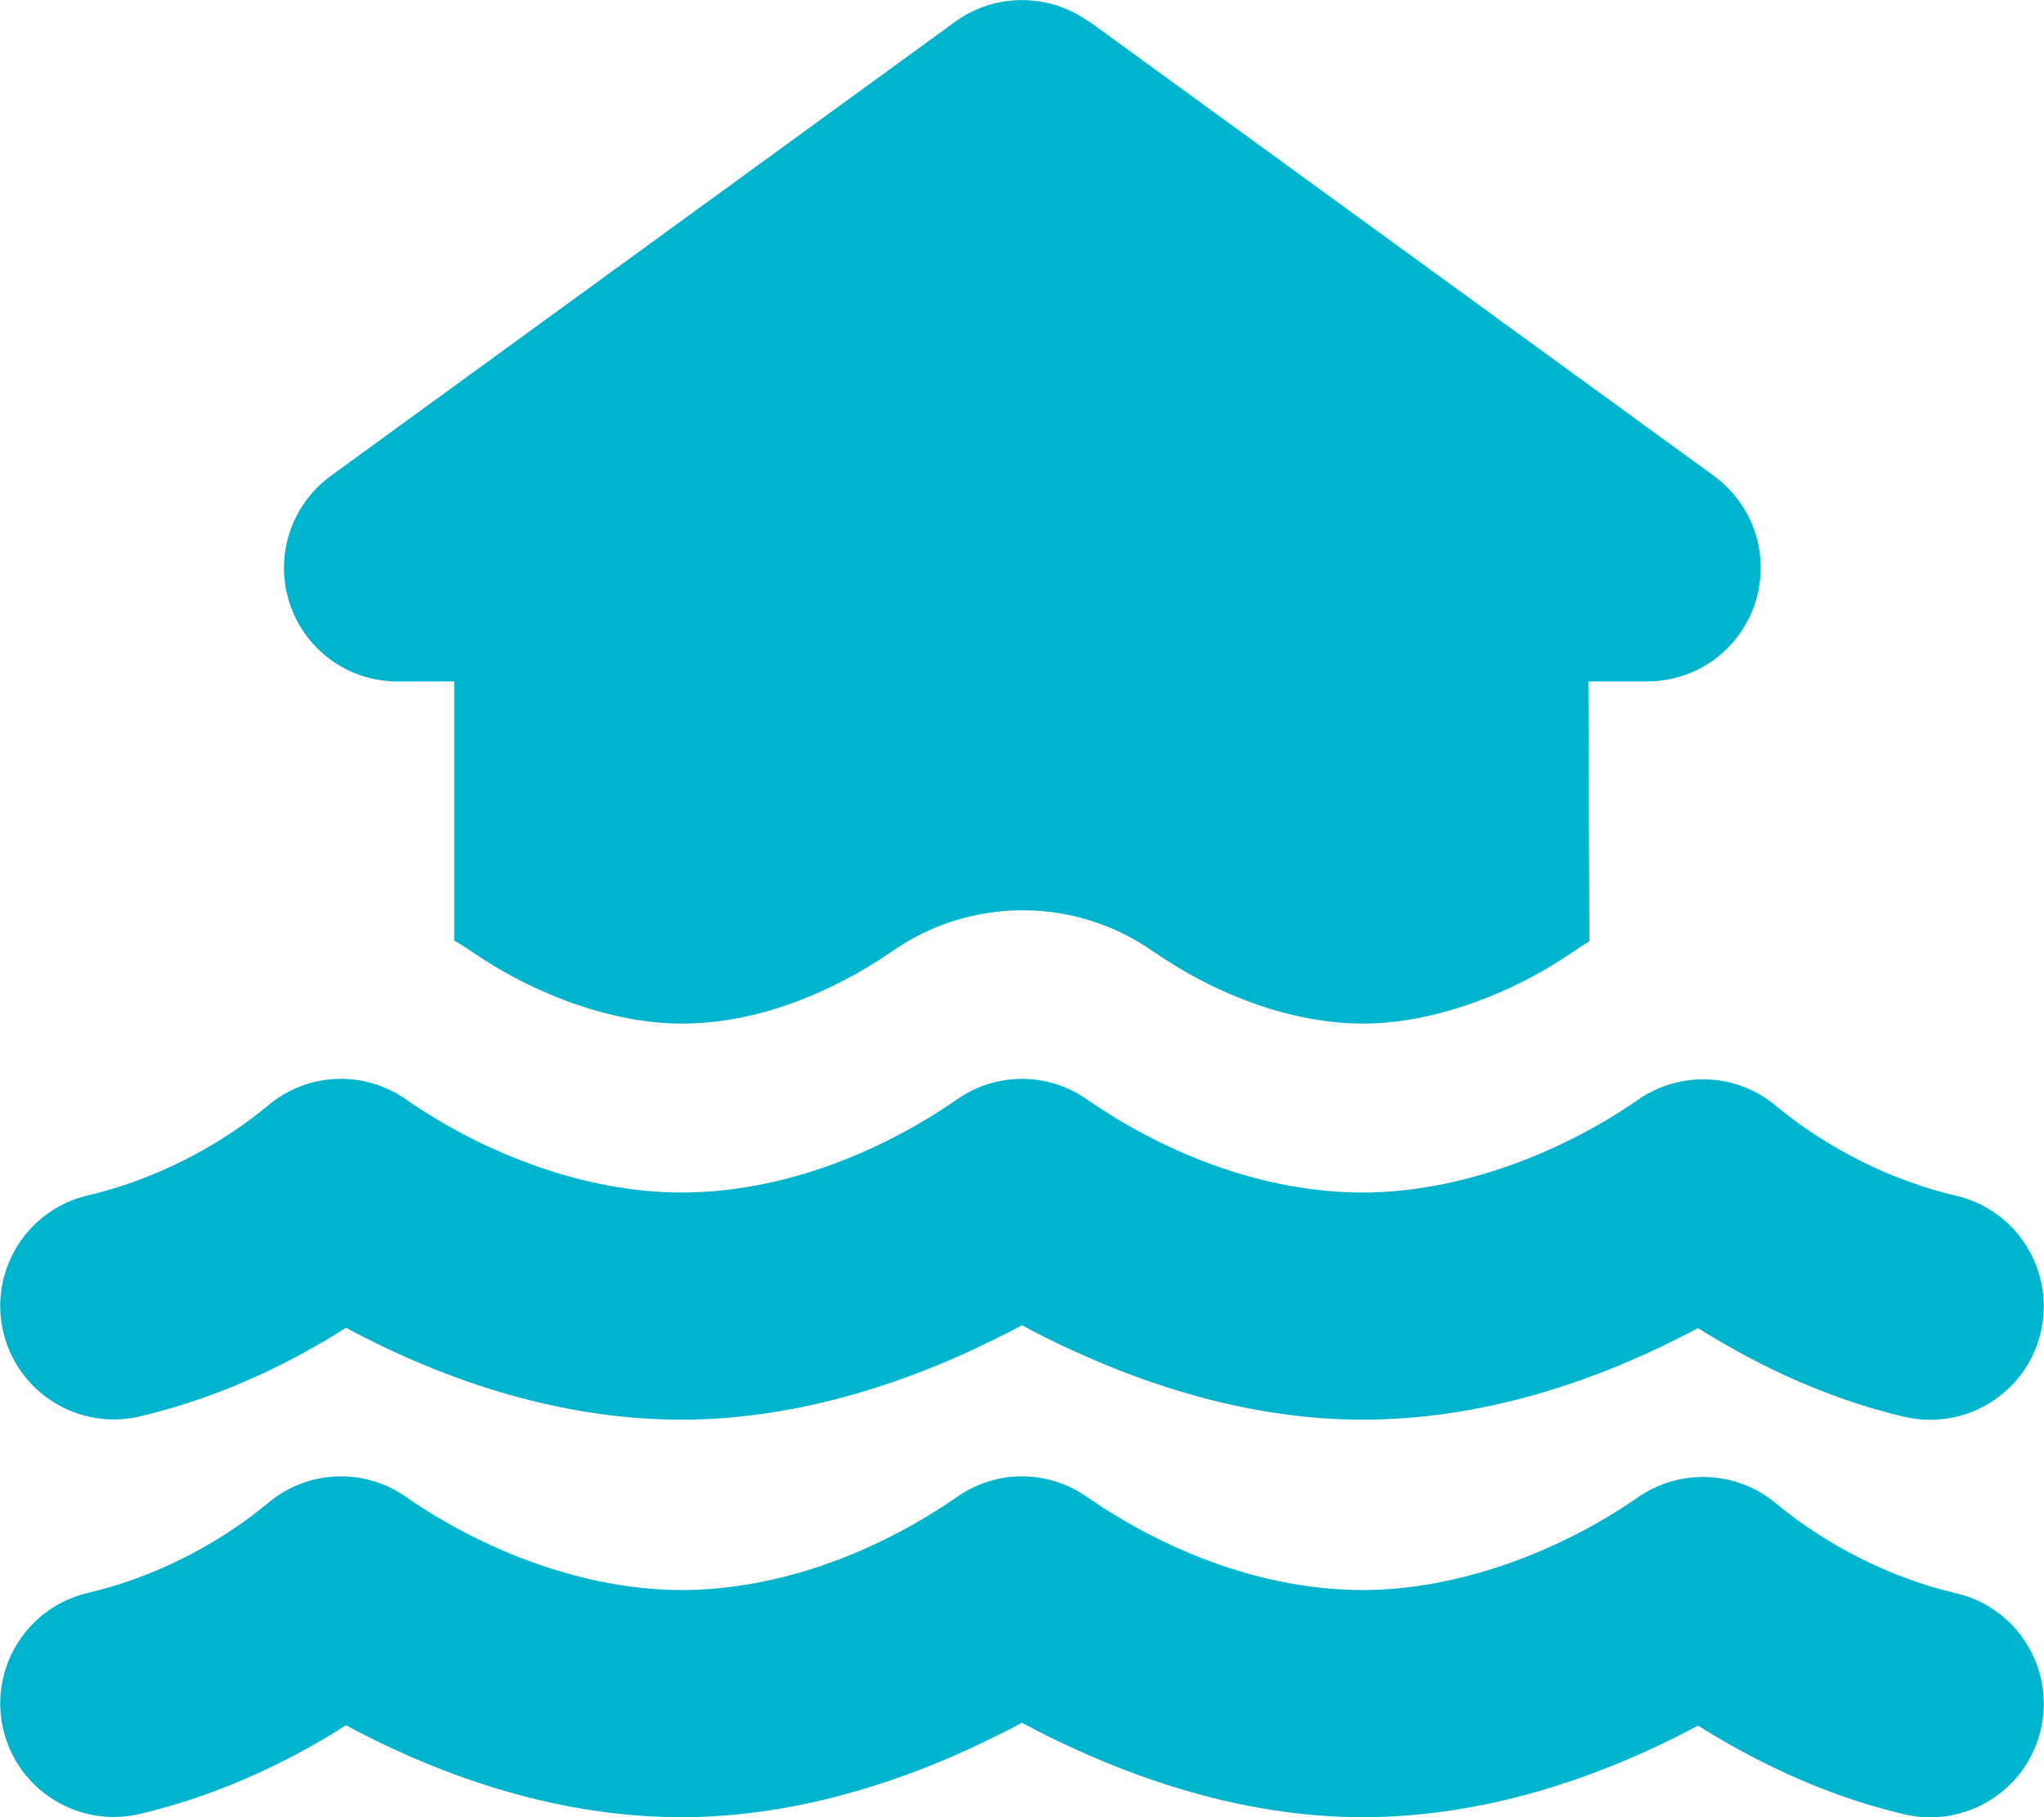 <?xml version="1.0" encoding="utf-8"?>
<!-- Generator: Adobe Illustrator 28.4.1, SVG Export Plug-In . SVG Version: 6.00 Build 0)  -->
<svg version="1.1" id="Layer_1" xmlns="http://www.w3.org/2000/svg" xmlns:xlink="http://www.w3.org/1999/xlink" x="0px" y="0px"
	 viewBox="0 0 576 512" style="enable-background:new 0 0 576 512;" xml:space="preserve">
<style type="text/css">
	.st0{fill:#00B4CE;}
</style>
<path class="st0" d="M306.8,6.1c-11.2-8.1-26.4-8.1-37.6,0l-176,128c-11.2,8.2-15.9,22.6-11.6,35.8S98.1,192,112,192h16v73
	c1.7,1,3.3,2,4.9,3.1c18,12.4,40.1,20.3,59.2,20.3c21.1,0,42-8.5,59.2-20.3c22.1-15.5,51.6-15.5,73.7,0
	c18.4,12.7,39.6,20.3,59.2,20.3c19,0,41.2-7.9,59.2-20.3c1.5-1,3-2,4.5-2.9l-0.3-73.2h16.6c13.9,0,26.1-8.9,30.4-22.1
	s-0.4-27.6-11.6-35.8L307,6.1L306.8,6.1z M269.5,309.9C247,325.4,219.5,336,192,336c-26.9,0-55.3-10.8-77.4-26.1l0,0
	c-11.9-8.5-28.1-7.8-39.2,1.7c-14.4,11.9-32.5,21-50.6,25.2c-17.2,4-27.9,21.2-23.9,38.4s21.2,27.9,38.4,23.9
	c24.5-5.7,44.9-16.5,58.2-25c29,15.6,61.5,25.9,94.5,25.9c31.9,0,60.6-9.9,80.4-18.9c5.8-2.7,11.1-5.3,15.6-7.7
	c4.5,2.4,9.7,5.1,15.6,7.7c19.8,9,48.5,18.9,80.4,18.9c33,0,65.5-10.3,94.5-25.8c13.4,8.4,33.7,19.3,58.2,25
	c17.2,4,34.4-6.7,38.4-23.9s-6.7-34.4-23.9-38.4c-18.1-4.2-36.2-13.3-50.6-25.2c-11.1-9.5-27.3-10.1-39.2-1.7l0,0
	c-22,15.2-50.5,26-77.4,26c-27.5,0-55-10.6-77.5-26.1C295.4,302,280.6,302,269.5,309.9z M384,448c-27.5,0-55-10.6-77.5-26.1
	c-11.1-7.9-25.9-7.9-37,0C247,437.4,219.5,448,192,448c-26.9,0-55.3-10.8-77.4-26.1l0,0c-11.9-8.5-28.1-7.8-39.2,1.7
	c-14.4,11.9-32.5,21-50.6,25.2c-17.2,4-27.9,21.2-23.9,38.4s21.2,27.9,38.4,23.9c24.5-5.7,44.9-16.5,58.2-25
	c29,15.6,61.5,25.9,94.5,25.9c31.9,0,60.6-9.9,80.4-18.9c5.8-2.7,11.1-5.3,15.6-7.7c4.5,2.4,9.7,5.1,15.6,7.7
	c19.8,9,48.5,18.9,80.4,18.9c33,0,65.5-10.3,94.5-25.8c13.4,8.4,33.7,19.3,58.2,25c17.2,4,34.4-6.7,38.4-23.9s-6.7-34.4-23.9-38.4
	c-18.1-4.2-36.2-13.3-50.6-25.2c-11.1-9.4-27.3-10.1-39.2-1.7l0,0C439.4,437.2,410.9,448,384,448z"/>
</svg>
